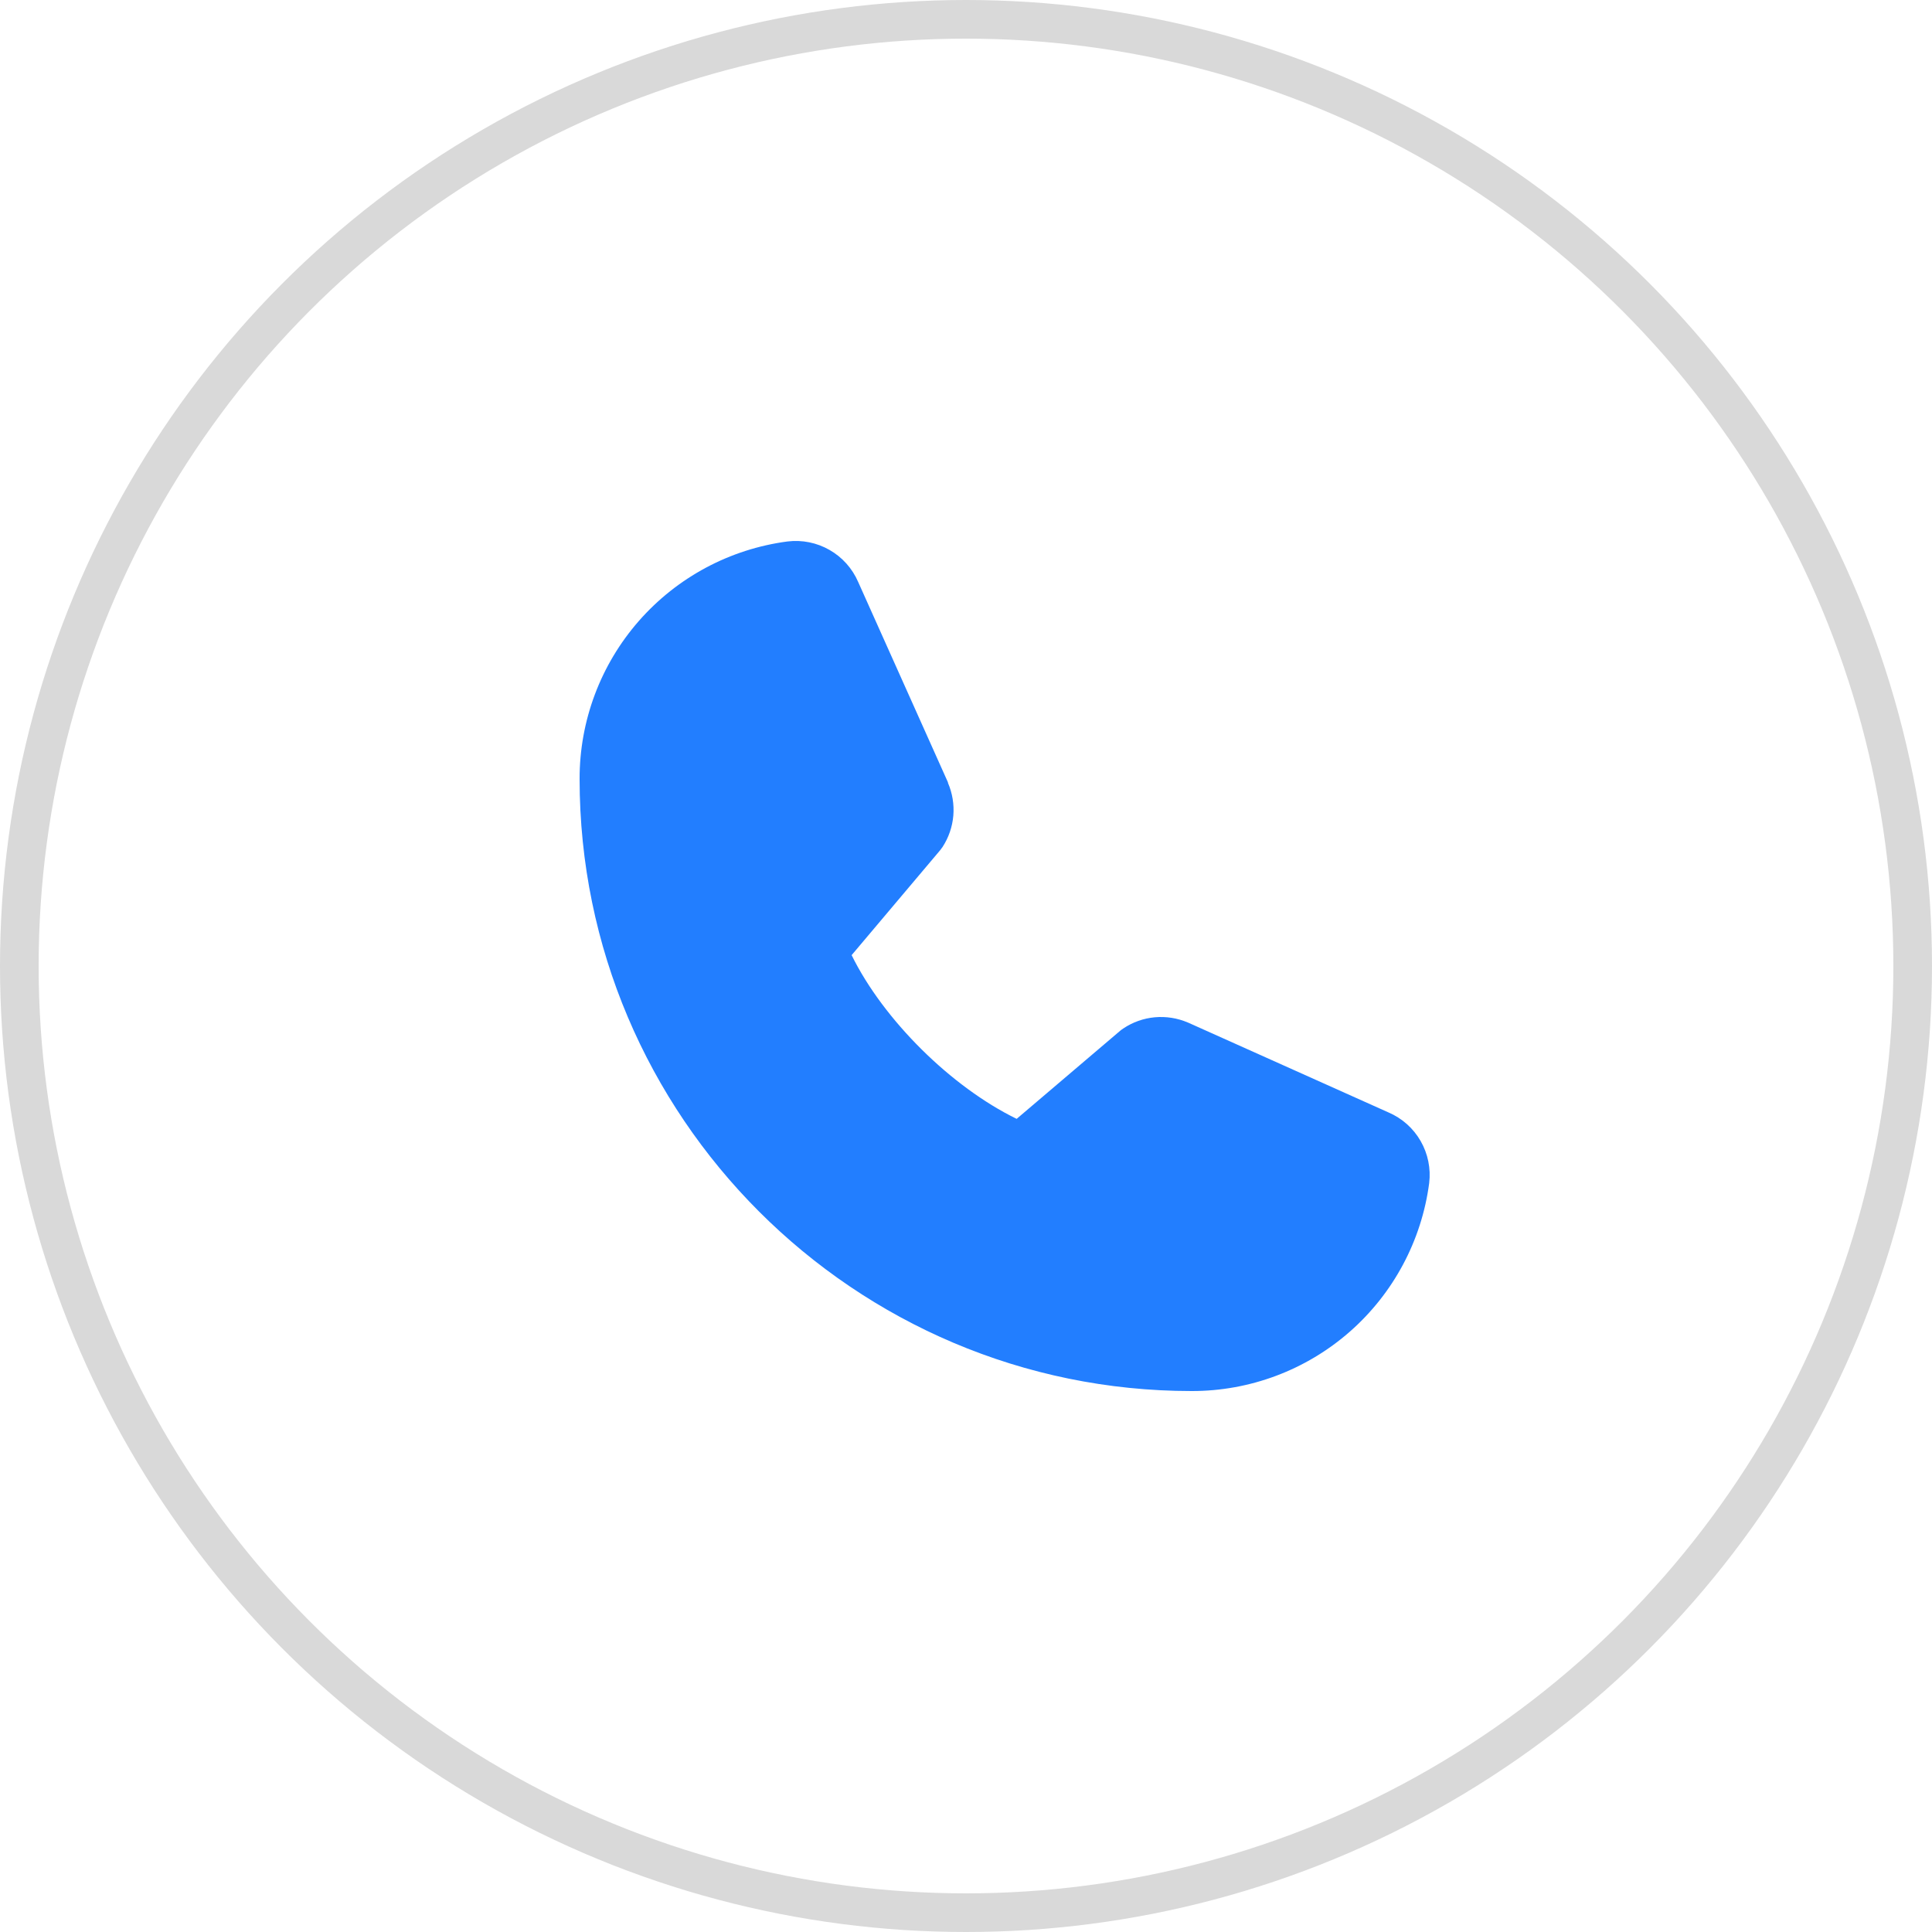 <?xml version="1.0" encoding="UTF-8"?> <svg xmlns="http://www.w3.org/2000/svg" width="50" height="50" viewBox="0 0 50 50" fill="none"> <circle cx="25" cy="25" r="24.5" stroke="#D9D9D9"></circle> <path d="M36.987 30.619C36.791 32.109 36.059 33.477 34.928 34.468C33.797 35.458 32.344 36.003 30.84 36C22.106 36 15 28.894 15 20.16C14.997 18.656 15.542 17.203 16.532 16.072C17.523 14.941 18.891 14.209 20.381 14.013C20.758 13.967 21.14 14.044 21.469 14.233C21.799 14.421 22.058 14.712 22.209 15.06L24.533 20.247V20.26C24.648 20.527 24.696 20.818 24.672 21.108C24.647 21.397 24.552 21.676 24.393 21.92C24.373 21.95 24.352 21.977 24.33 22.005L22.04 24.719C22.864 26.394 24.615 28.129 26.311 28.956L28.989 26.677C29.015 26.655 29.043 26.635 29.072 26.616C29.315 26.453 29.595 26.354 29.886 26.327C30.178 26.301 30.471 26.347 30.74 26.462L30.755 26.468L35.937 28.791C36.286 28.941 36.577 29.2 36.766 29.53C36.955 29.859 37.033 30.241 36.987 30.619Z" fill="#227EFF"></path> </svg> 